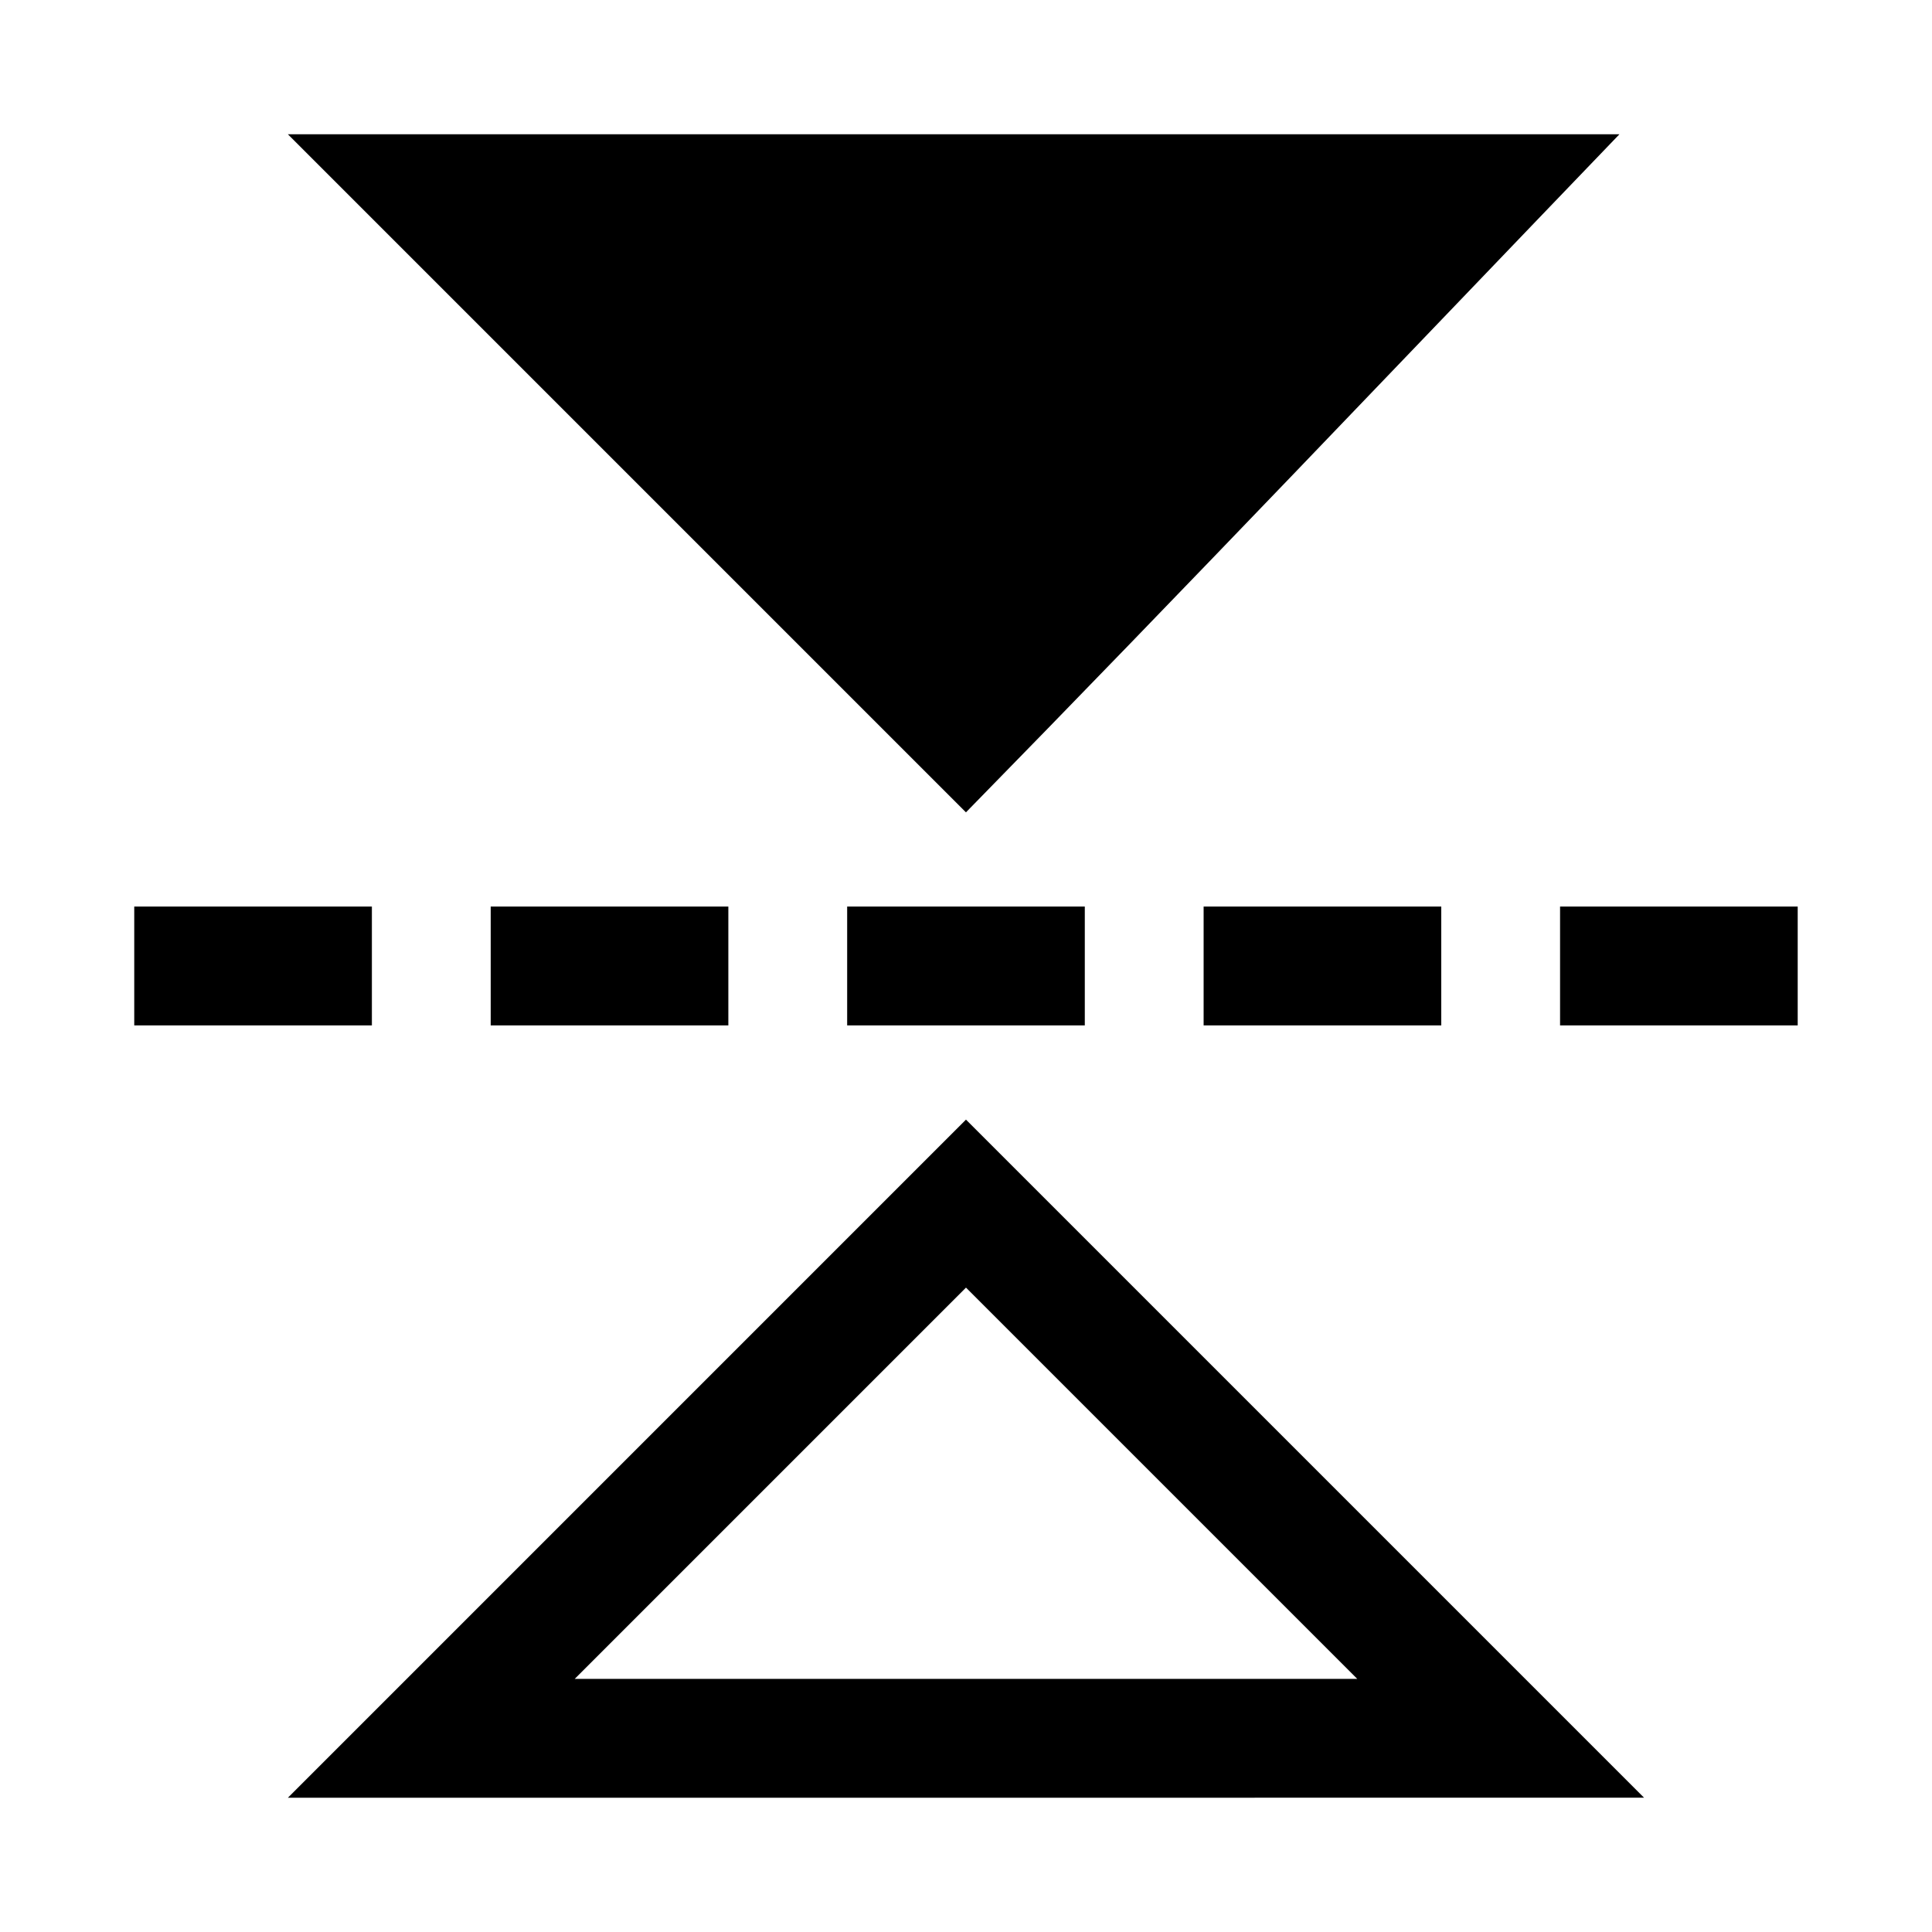 <?xml version="1.0" encoding="UTF-8"?>
<!-- Uploaded to: SVG Repo, www.svgrepo.com, Generator: SVG Repo Mixer Tools -->
<svg fill="#000000" width="800px" height="800px" version="1.1" viewBox="144 144 512 512" xmlns="http://www.w3.org/2000/svg">
 <path d="m620.41 384.25h-62.977v31.488h62.977zm-40.715 236.16-179.7-179.7-179.7 179.71zm-6.516-440.83h-352.89l179.7 179.7c58.207-59.426 115.53-119.73 173.18-179.7zm-47.23 204.67h-62.977v31.488h62.977zm-22.262 204.67h-207.38l103.69-103.69zm-72.203-204.67h-62.977v31.488h62.977zm-94.465 0h-62.977v31.488h62.977zm-94.465 0h-62.977v31.488h62.977z"/>
</svg>